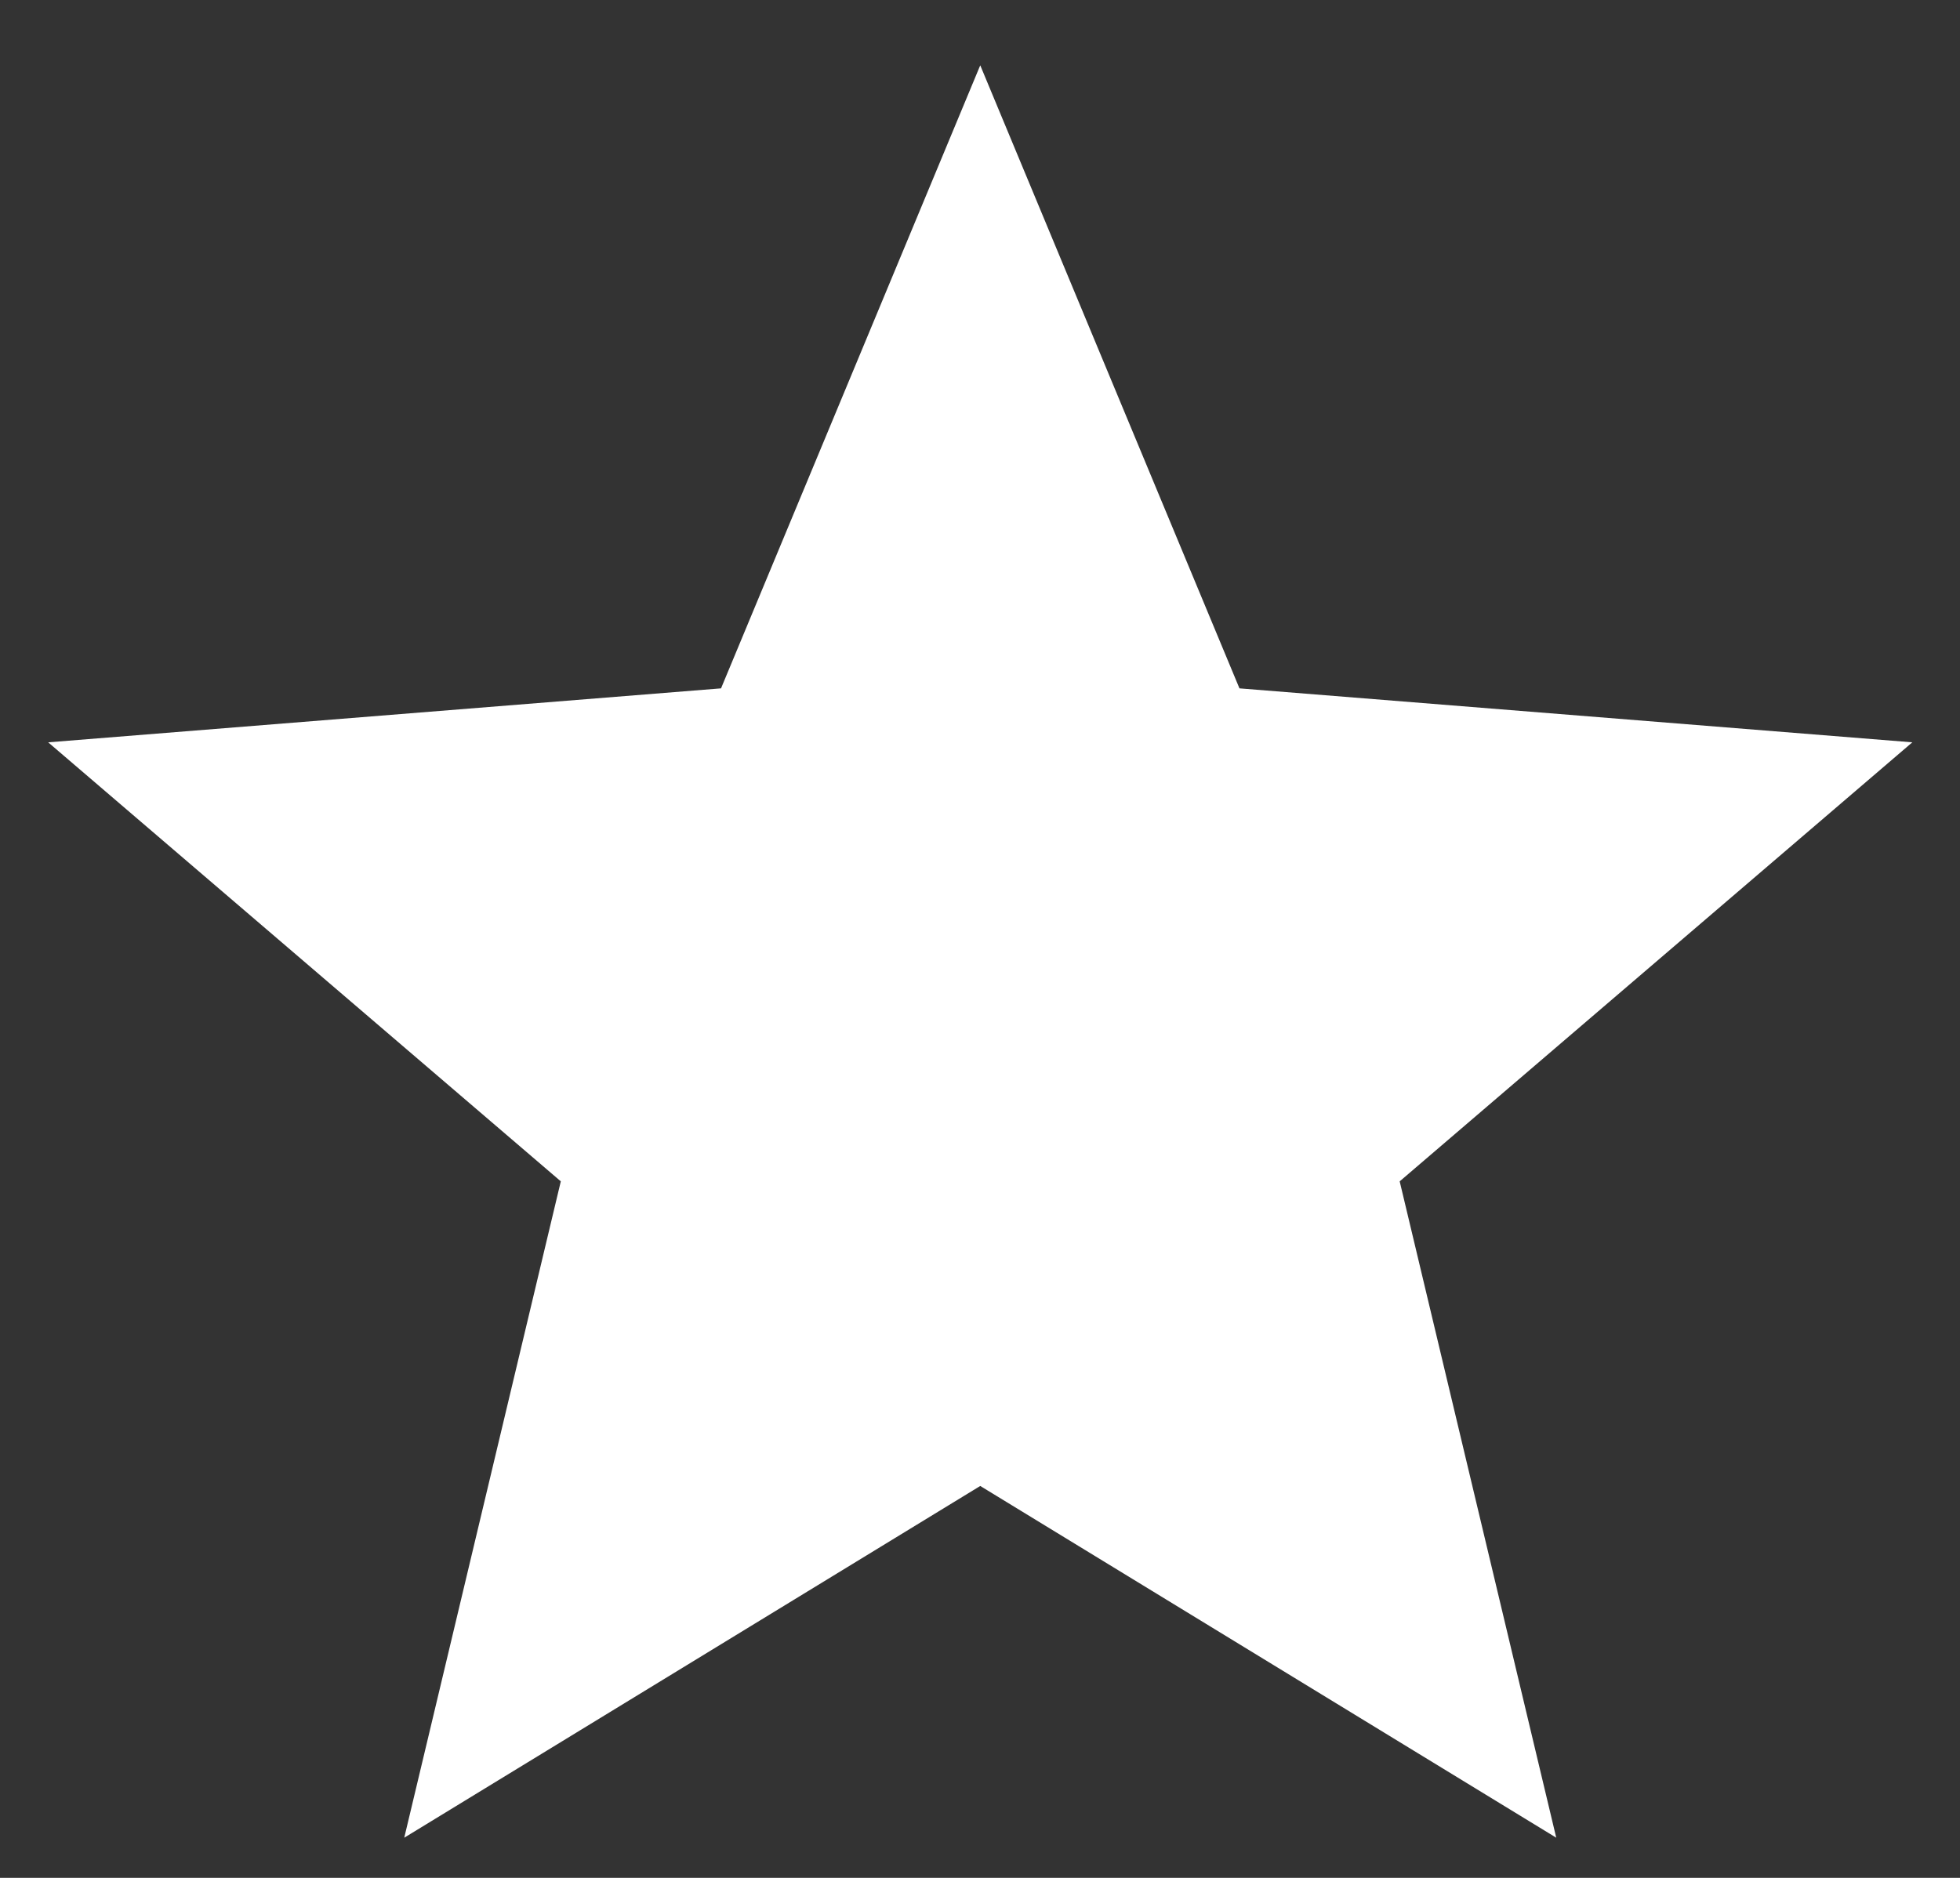 <svg width="24" height="23" viewBox="0 0 24 23" fill="none" xmlns="http://www.w3.org/2000/svg">
<rect x="0" y="0" width="24" height="23" fill="#333333" stroke="none"/>
<path d="M12.003 0.8L15.177 8.431L23.416 9.092L17.139 14.469L19.056 22.508L12.003 18.2L4.95 22.508L6.867 14.469L0.59 9.092L8.829 8.431L12.003 0.8Z" fill="white"/>
</svg>
